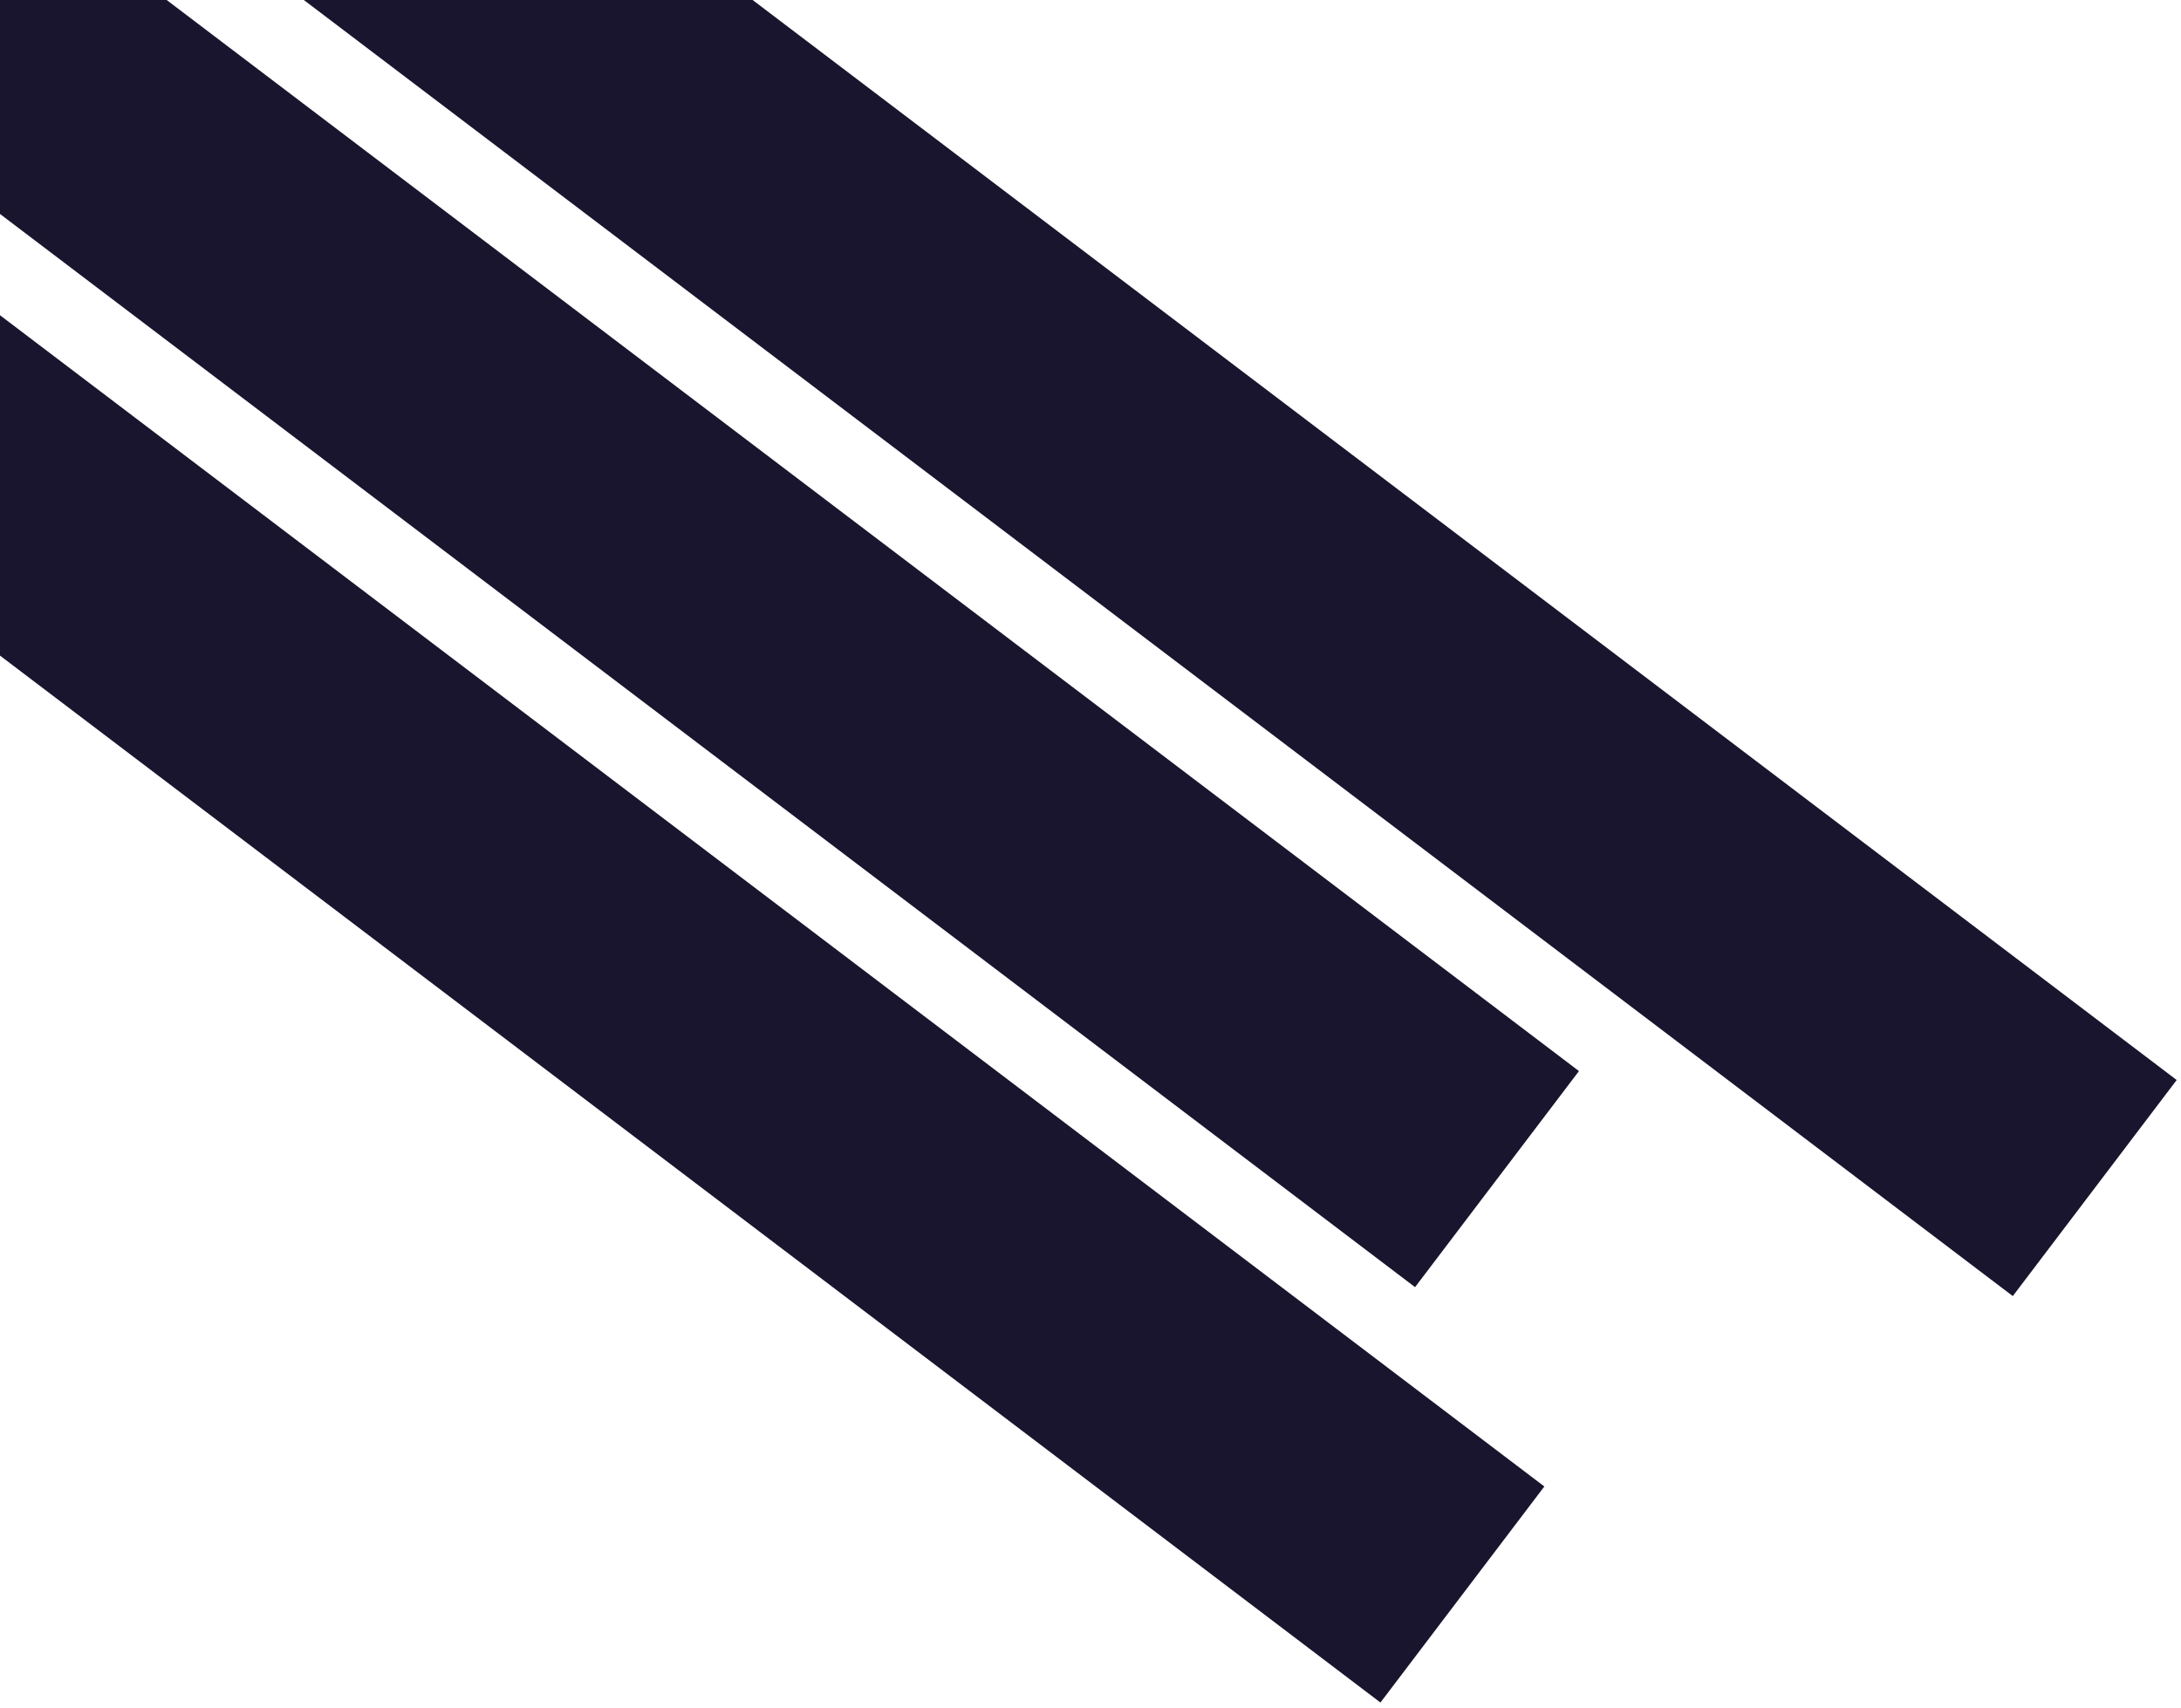 <svg xmlns="http://www.w3.org/2000/svg" width="189" height="148" viewBox="0 0 189 148" fill="none"><path fill-rule="evenodd" clip-rule="evenodd" d="M136.829 92.826L-52.797 -51L-67 -32.274L122.626 111.551L136.829 92.826ZM-1 -50.226L188.626 93.6L174.424 112.325L-15.203 -31.5L-1 -50.226ZM-55.797 -15L133.829 128.826L119.626 147.551L-70 3.726L-55.797 -15Z" fill="#19152E"></path></svg>